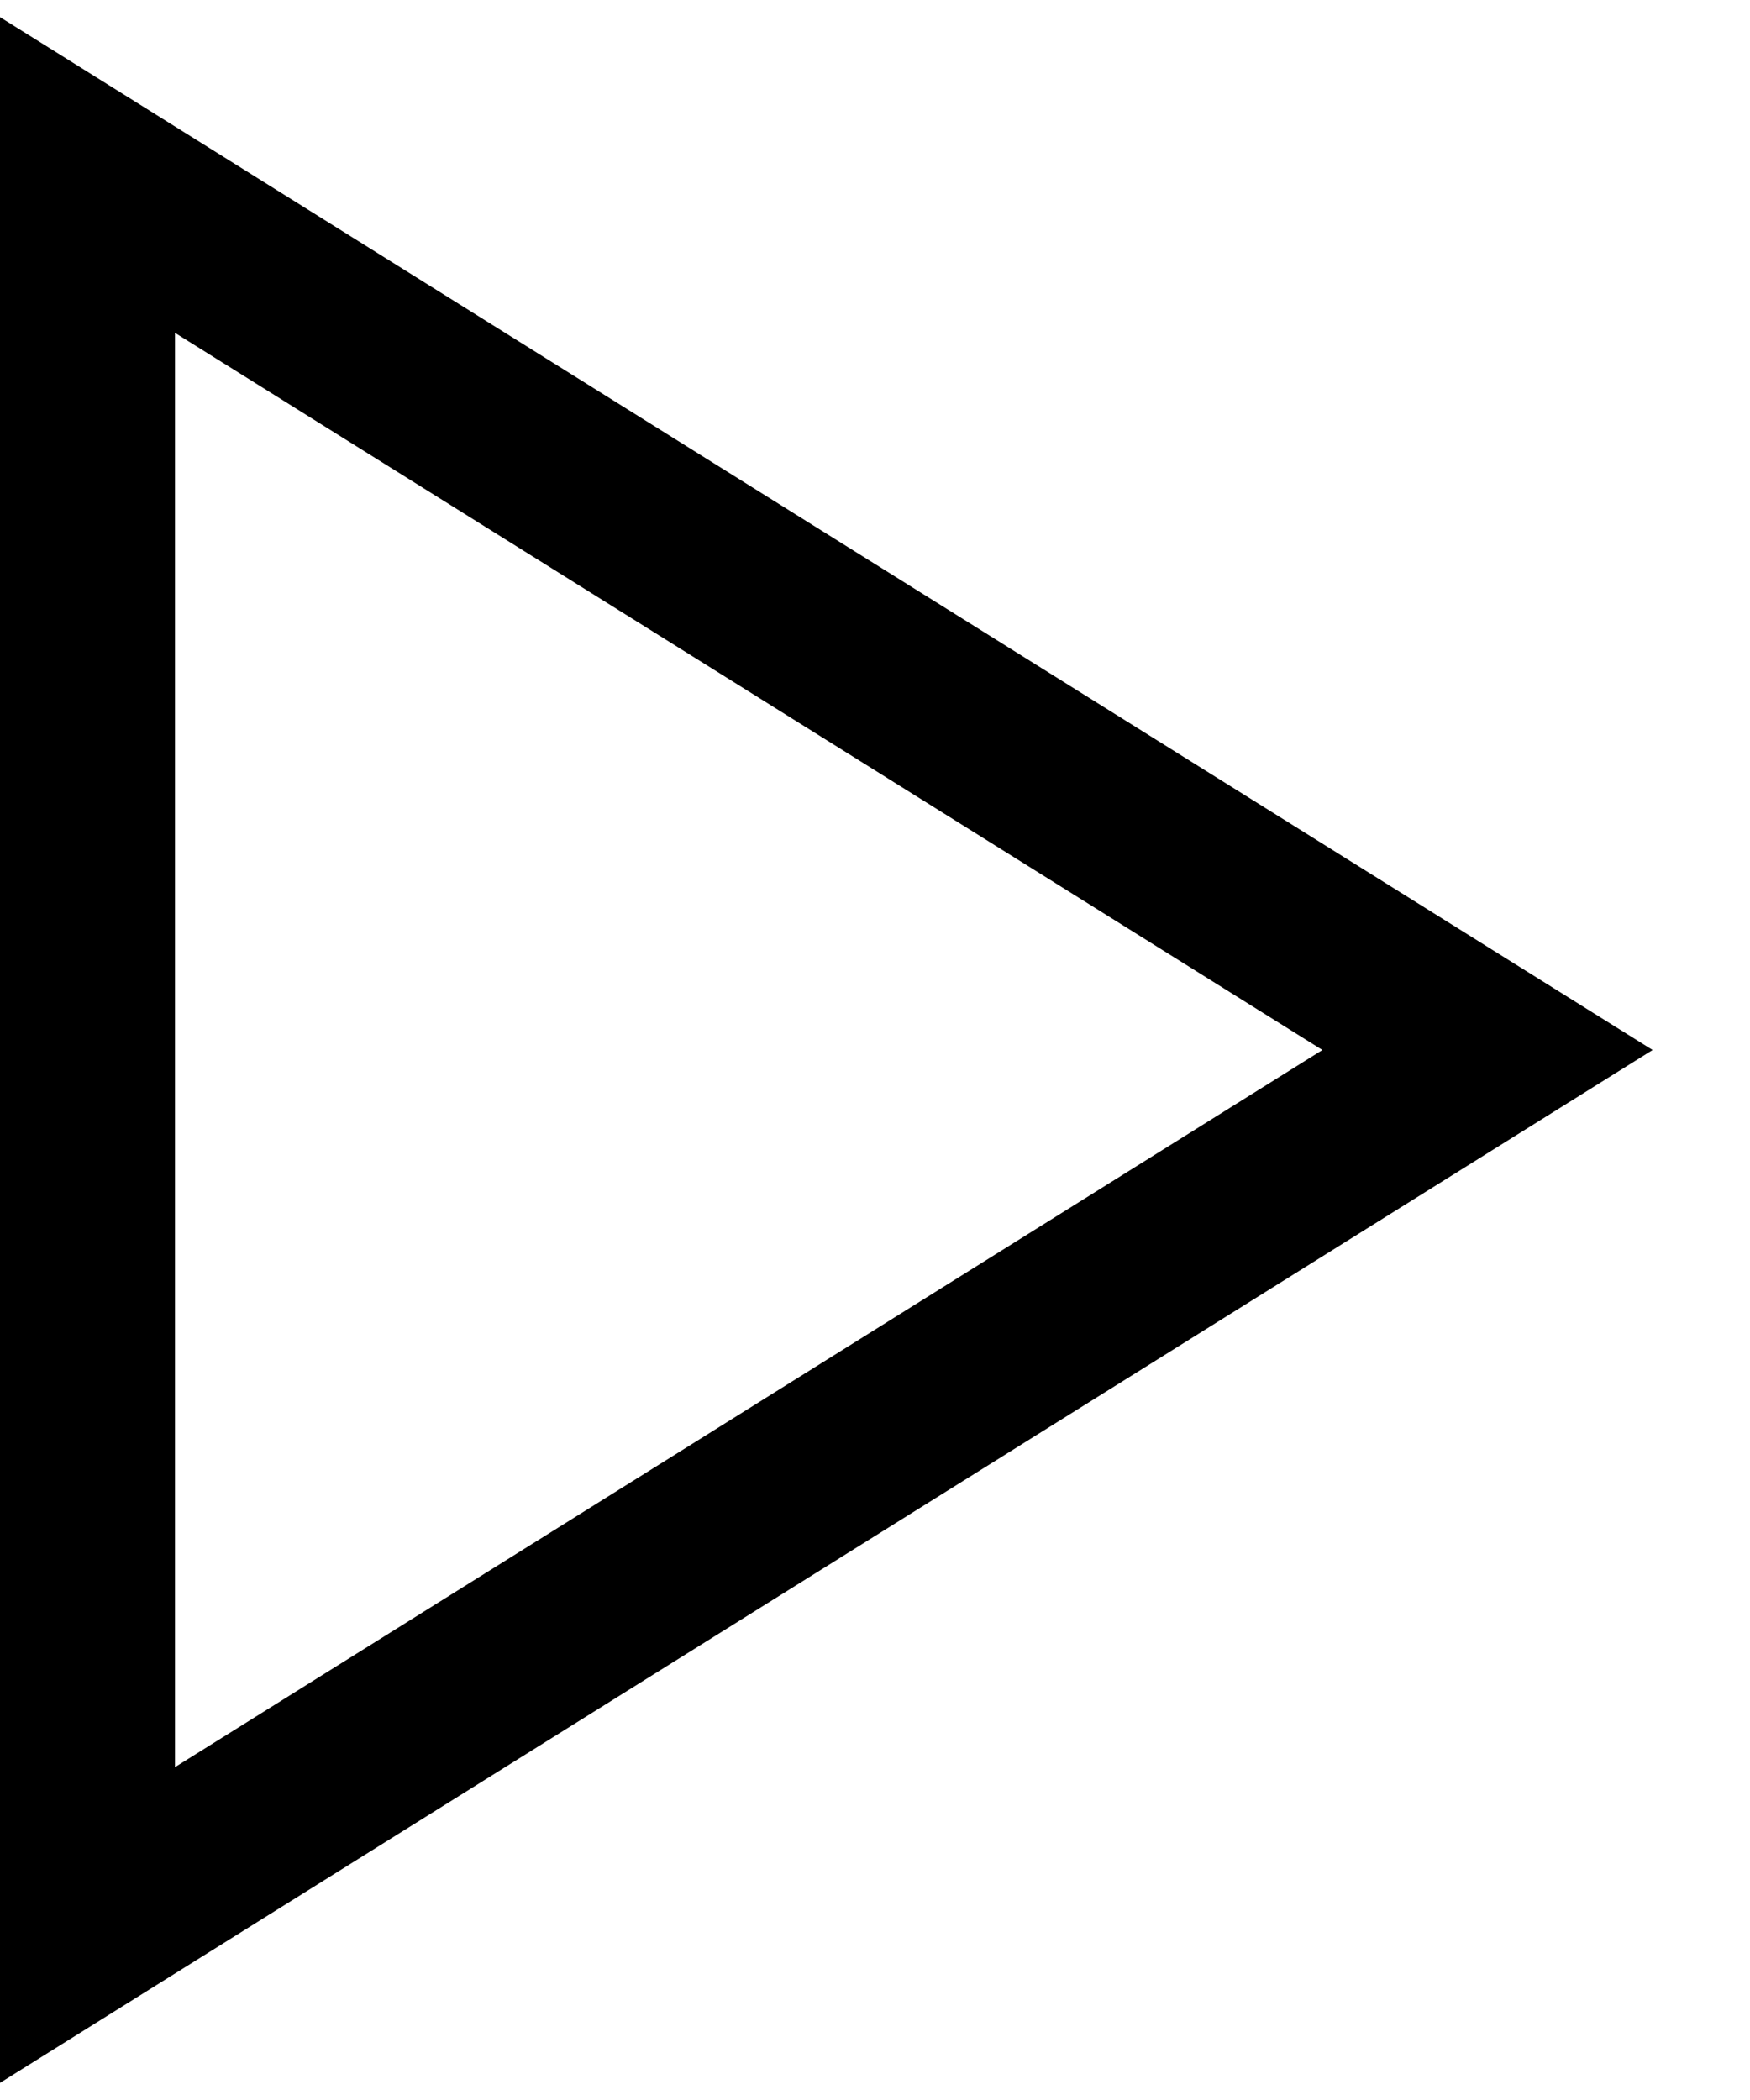<svg width="10px" height="12px" viewBox="0 0 10 12" version="1.1" xmlns="http://www.w3.org/2000/svg" xmlns:xlink="http://www.w3.org/1999/xlink">
    <g id="Page-1" stroke="none" stroke-width="1" fill="none" fill-rule="evenodd">
        <g id="play" transform="translate(0, 1)" stroke="#000000">
            <polygon id="Shape" points="0.5 0 8.5 5 0.5 10"></polygon>
        </g>
    </g>
</svg>